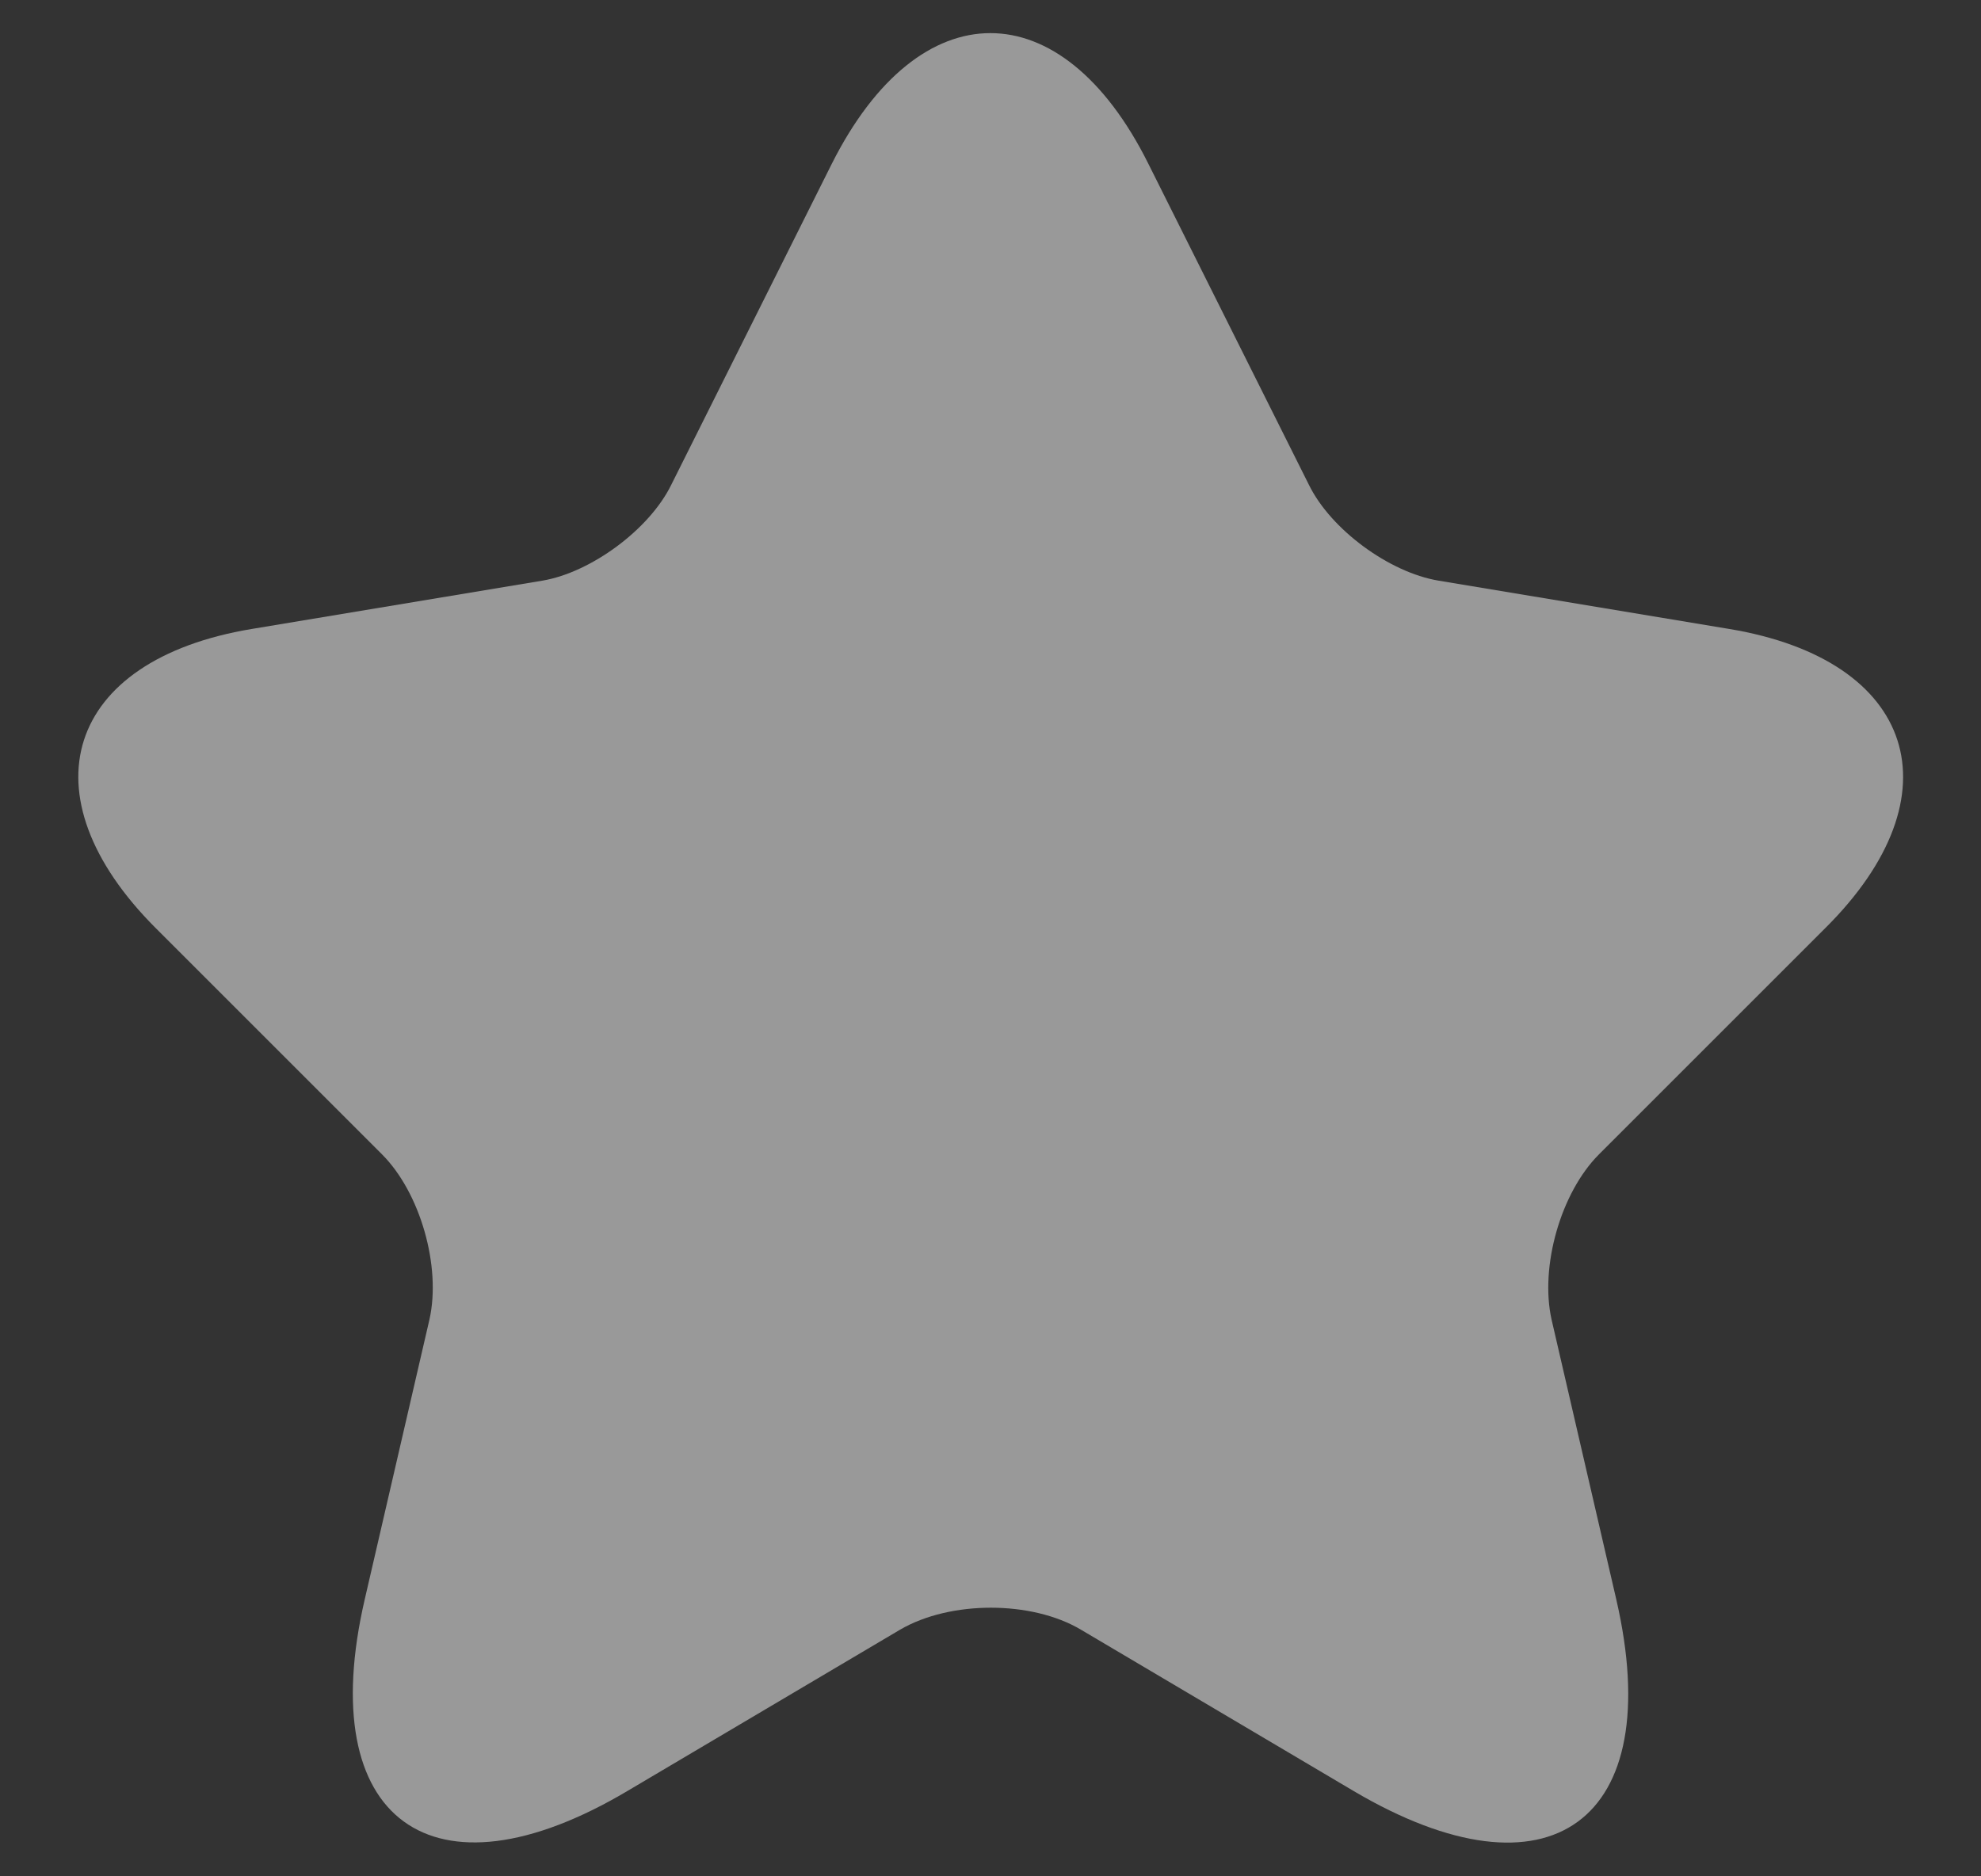 <svg width="19" height="18" viewBox="0 0 19 18" fill="none" xmlns="http://www.w3.org/2000/svg">
<rect x="0" y="0" width="19" height="18" fill="#333333" stroke="none"/>
<path d="M11.014 1.571L12.554 4.651C12.764 5.08 13.324 5.491 13.796 5.57L16.587 6.034C18.372 6.331 18.793 7.626 17.506 8.904L15.336 11.074C14.969 11.441 14.768 12.15 14.881 12.658L15.502 15.344C15.992 17.47 14.864 18.293 12.982 17.181L10.366 15.633C9.894 15.353 9.115 15.353 8.634 15.633L6.018 17.181C4.145 18.293 3.008 17.461 3.498 15.344L4.119 12.658C4.233 12.15 4.031 11.441 3.664 11.074L1.494 8.904C0.216 7.626 0.628 6.331 2.413 6.034L5.204 5.57C5.668 5.491 6.228 5.08 6.438 4.651L7.978 1.571C8.818 -0.1 10.182 -0.1 11.014 1.571Z" fill="white" fill-opacity="0.5"/>
</svg>
